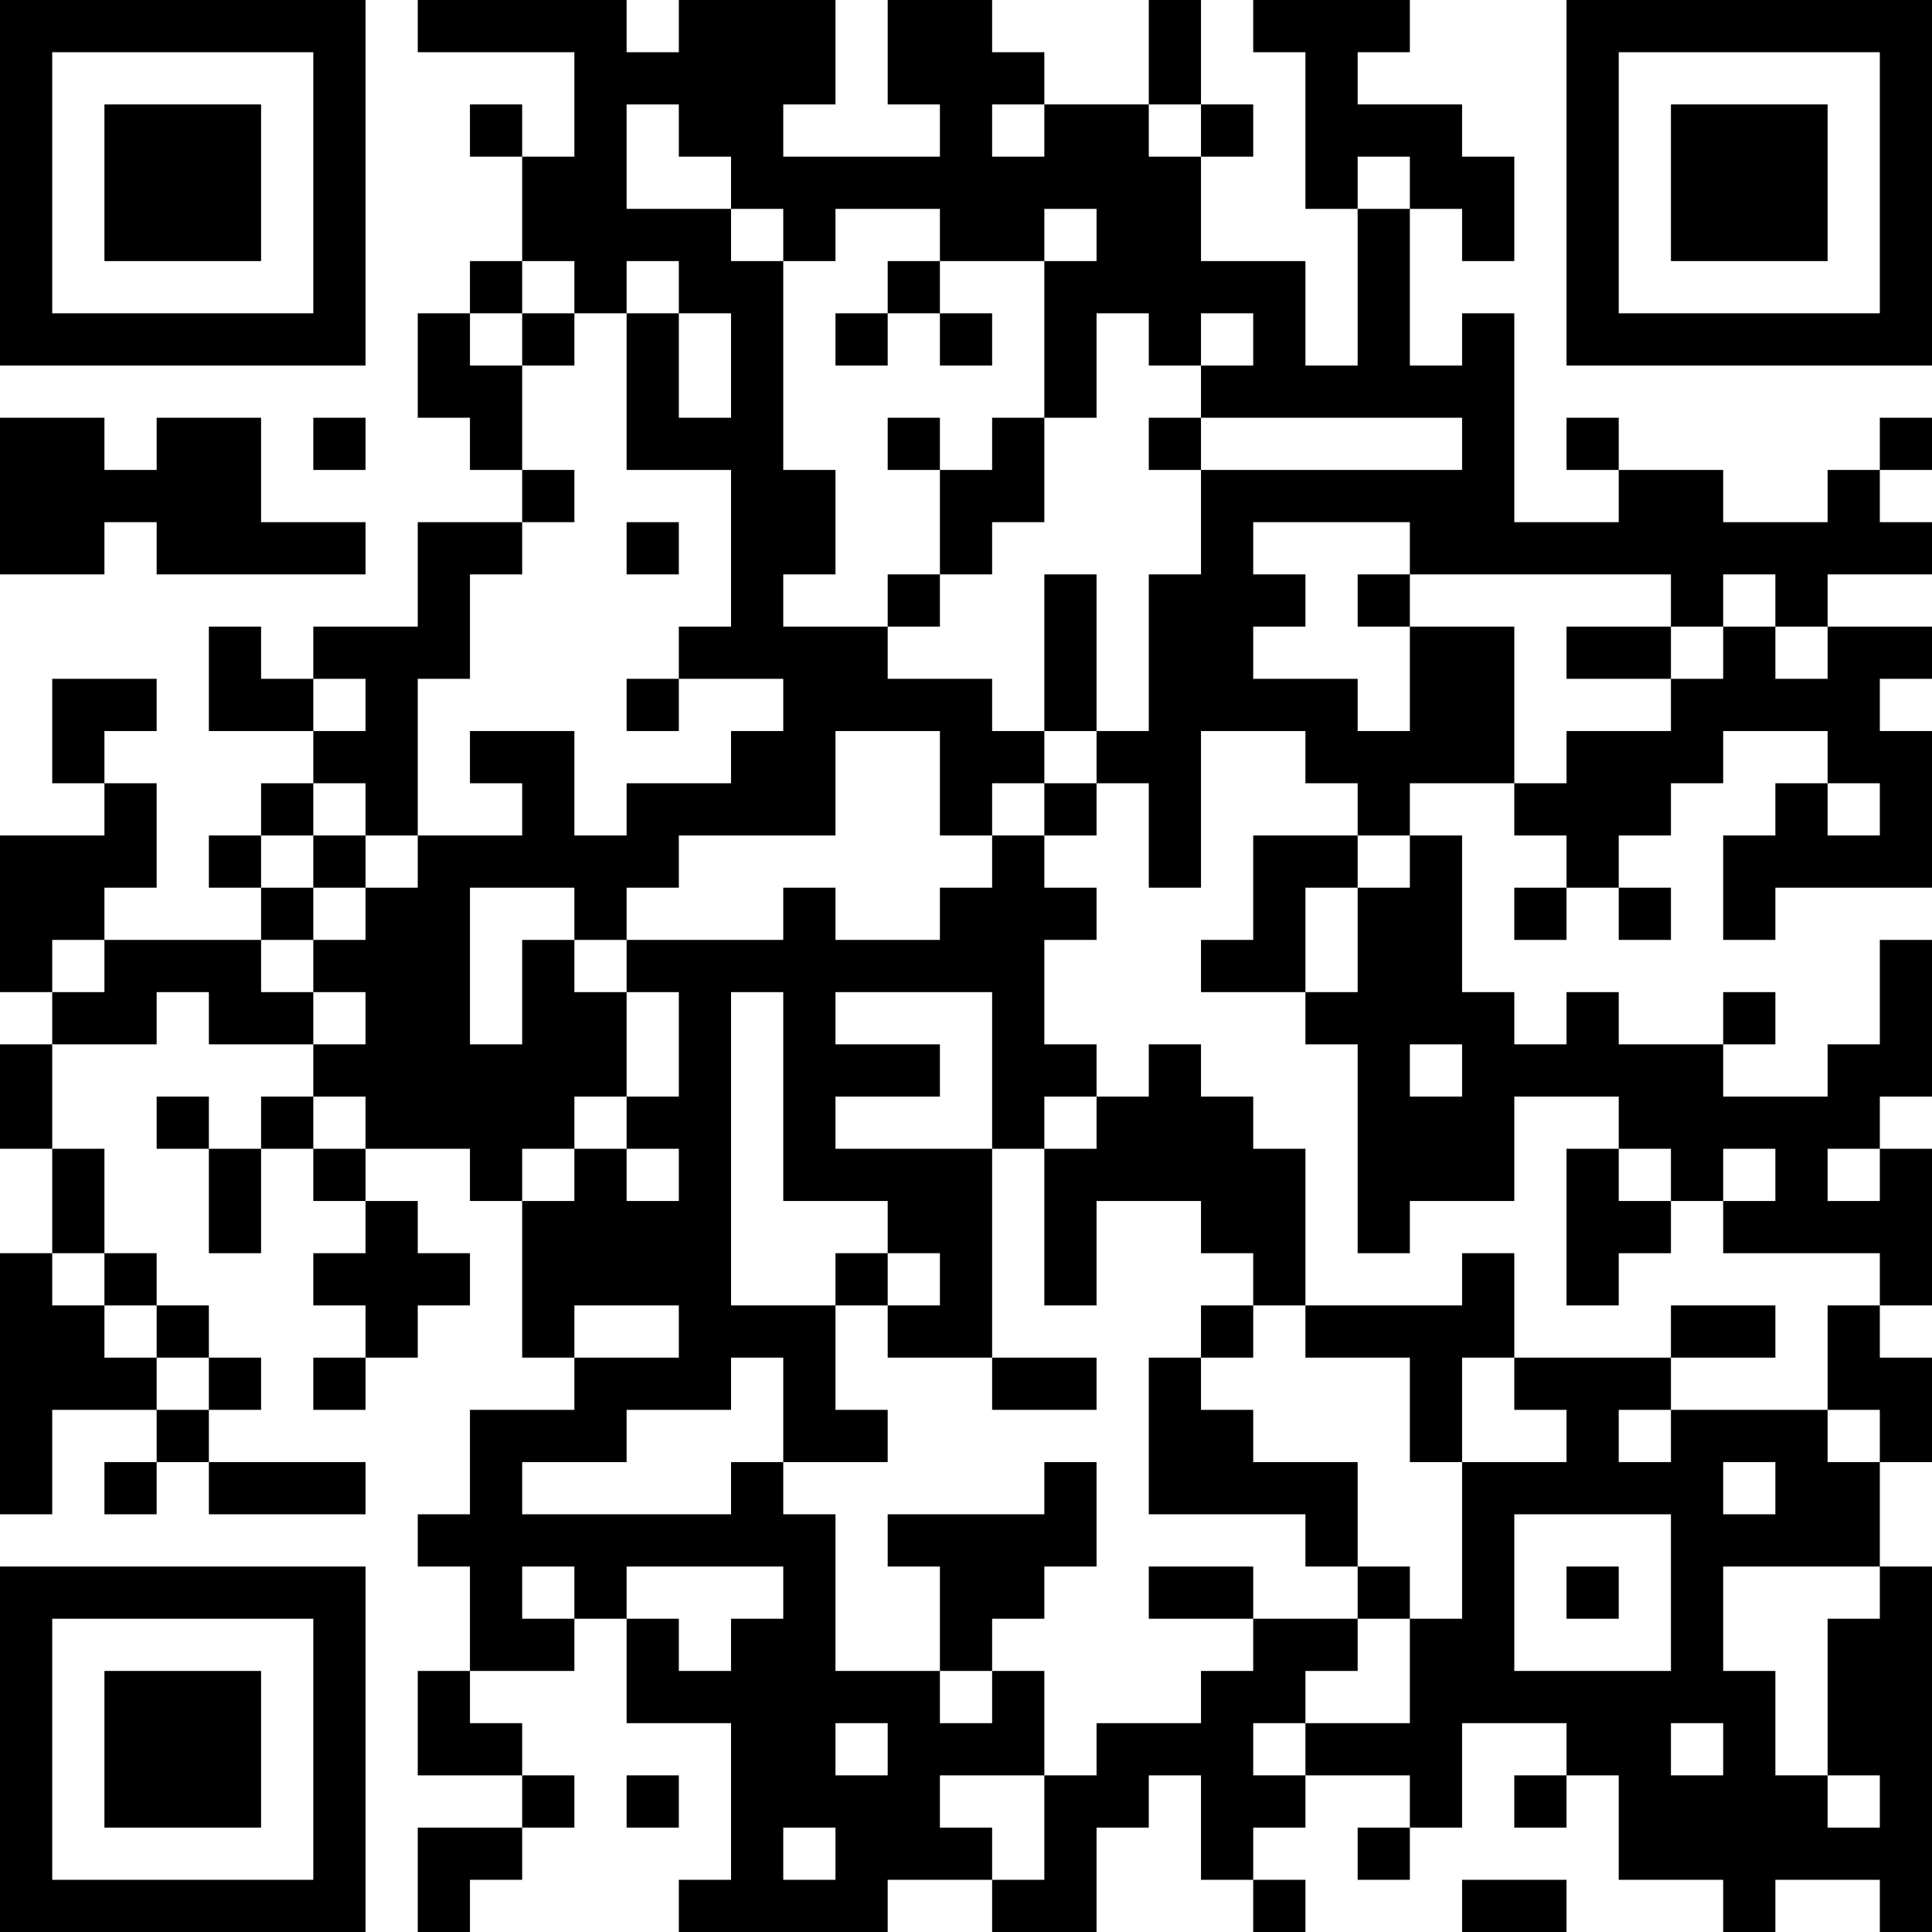 <?xml version="1.0" encoding="UTF-8"?>
<svg xmlns="http://www.w3.org/2000/svg" version="1.1" width="400" height="400" viewBox="0 0 400 400"><rect x="0" y="0" width="400" height="400" fill="#ffffff"/><g transform="scale(10.811)"><g transform="translate(0,0)"><path fill-rule="evenodd" d="M8 0L8 1L11 1L11 3L10 3L10 2L9 2L9 3L10 3L10 5L9 5L9 6L8 6L8 8L9 8L9 9L10 9L10 10L8 10L8 12L6 12L6 13L5 13L5 12L4 12L4 14L6 14L6 15L5 15L5 16L4 16L4 17L5 17L5 18L2 18L2 17L3 17L3 15L2 15L2 14L3 14L3 13L1 13L1 15L2 15L2 16L0 16L0 19L1 19L1 20L0 20L0 22L1 22L1 24L0 24L0 29L1 29L1 27L3 27L3 28L2 28L2 29L3 29L3 28L4 28L4 29L7 29L7 28L4 28L4 27L5 27L5 26L4 26L4 25L3 25L3 24L2 24L2 22L1 22L1 20L3 20L3 19L4 19L4 20L6 20L6 21L5 21L5 22L4 22L4 21L3 21L3 22L4 22L4 24L5 24L5 22L6 22L6 23L7 23L7 24L6 24L6 25L7 25L7 26L6 26L6 27L7 27L7 26L8 26L8 25L9 25L9 24L8 24L8 23L7 23L7 22L9 22L9 23L10 23L10 26L11 26L11 27L9 27L9 29L8 29L8 30L9 30L9 32L8 32L8 34L10 34L10 35L8 35L8 37L9 37L9 36L10 36L10 35L11 35L11 34L10 34L10 33L9 33L9 32L11 32L11 31L12 31L12 33L14 33L14 36L13 36L13 37L17 37L17 36L19 36L19 37L21 37L21 35L22 35L22 34L23 34L23 36L24 36L24 37L25 37L25 36L24 36L24 35L25 35L25 34L27 34L27 35L26 35L26 36L27 36L27 35L28 35L28 33L30 33L30 34L29 34L29 35L30 35L30 34L31 34L31 36L33 36L33 37L34 37L34 36L36 36L36 37L37 37L37 30L36 30L36 28L37 28L37 26L36 26L36 25L37 25L37 22L36 22L36 21L37 21L37 18L36 18L36 20L35 20L35 21L33 21L33 20L34 20L34 19L33 19L33 20L31 20L31 19L30 19L30 20L29 20L29 19L28 19L28 16L27 16L27 15L29 15L29 16L30 16L30 17L29 17L29 18L30 18L30 17L31 17L31 18L32 18L32 17L31 17L31 16L32 16L32 15L33 15L33 14L35 14L35 15L34 15L34 16L33 16L33 18L34 18L34 17L37 17L37 14L36 14L36 13L37 13L37 12L35 12L35 11L37 11L37 10L36 10L36 9L37 9L37 8L36 8L36 9L35 9L35 10L33 10L33 9L31 9L31 8L30 8L30 9L31 9L31 10L29 10L29 6L28 6L28 7L27 7L27 4L28 4L28 5L29 5L29 3L28 3L28 2L26 2L26 1L27 1L27 0L24 0L24 1L25 1L25 4L26 4L26 7L25 7L25 5L23 5L23 3L24 3L24 2L23 2L23 0L22 0L22 2L20 2L20 1L19 1L19 0L17 0L17 2L18 2L18 3L15 3L15 2L16 2L16 0L13 0L13 1L12 1L12 0ZM12 2L12 4L14 4L14 5L15 5L15 9L16 9L16 11L15 11L15 12L17 12L17 13L19 13L19 14L20 14L20 15L19 15L19 16L18 16L18 14L16 14L16 16L13 16L13 17L12 17L12 18L11 18L11 17L9 17L9 20L10 20L10 18L11 18L11 19L12 19L12 21L11 21L11 22L10 22L10 23L11 23L11 22L12 22L12 23L13 23L13 22L12 22L12 21L13 21L13 19L12 19L12 18L15 18L15 17L16 17L16 18L18 18L18 17L19 17L19 16L20 16L20 17L21 17L21 18L20 18L20 20L21 20L21 21L20 21L20 22L19 22L19 19L16 19L16 20L18 20L18 21L16 21L16 22L19 22L19 26L17 26L17 25L18 25L18 24L17 24L17 23L15 23L15 19L14 19L14 25L16 25L16 27L17 27L17 28L15 28L15 26L14 26L14 27L12 27L12 28L10 28L10 29L14 29L14 28L15 28L15 29L16 29L16 32L18 32L18 33L19 33L19 32L20 32L20 34L18 34L18 35L19 35L19 36L20 36L20 34L21 34L21 33L23 33L23 32L24 32L24 31L26 31L26 32L25 32L25 33L24 33L24 34L25 34L25 33L27 33L27 31L28 31L28 28L30 28L30 27L29 27L29 26L32 26L32 27L31 27L31 28L32 28L32 27L35 27L35 28L36 28L36 27L35 27L35 25L36 25L36 24L33 24L33 23L34 23L34 22L33 22L33 23L32 23L32 22L31 22L31 21L29 21L29 23L27 23L27 24L26 24L26 20L25 20L25 19L26 19L26 17L27 17L27 16L26 16L26 15L25 15L25 14L23 14L23 17L22 17L22 15L21 15L21 14L22 14L22 11L23 11L23 9L28 9L28 8L23 8L23 7L24 7L24 6L23 6L23 7L22 7L22 6L21 6L21 8L20 8L20 5L21 5L21 4L20 4L20 5L18 5L18 4L16 4L16 5L15 5L15 4L14 4L14 3L13 3L13 2ZM19 2L19 3L20 3L20 2ZM22 2L22 3L23 3L23 2ZM26 3L26 4L27 4L27 3ZM10 5L10 6L9 6L9 7L10 7L10 9L11 9L11 10L10 10L10 11L9 11L9 13L8 13L8 16L7 16L7 15L6 15L6 16L5 16L5 17L6 17L6 18L5 18L5 19L6 19L6 20L7 20L7 19L6 19L6 18L7 18L7 17L8 17L8 16L10 16L10 15L9 15L9 14L11 14L11 16L12 16L12 15L14 15L14 14L15 14L15 13L13 13L13 12L14 12L14 9L12 9L12 6L13 6L13 8L14 8L14 6L13 6L13 5L12 5L12 6L11 6L11 5ZM17 5L17 6L16 6L16 7L17 7L17 6L18 6L18 7L19 7L19 6L18 6L18 5ZM10 6L10 7L11 7L11 6ZM0 8L0 11L2 11L2 10L3 10L3 11L7 11L7 10L5 10L5 8L3 8L3 9L2 9L2 8ZM6 8L6 9L7 9L7 8ZM17 8L17 9L18 9L18 11L17 11L17 12L18 12L18 11L19 11L19 10L20 10L20 8L19 8L19 9L18 9L18 8ZM22 8L22 9L23 9L23 8ZM12 10L12 11L13 11L13 10ZM24 10L24 11L25 11L25 12L24 12L24 13L26 13L26 14L27 14L27 12L29 12L29 15L30 15L30 14L32 14L32 13L33 13L33 12L34 12L34 13L35 13L35 12L34 12L34 11L33 11L33 12L32 12L32 11L27 11L27 10ZM20 11L20 14L21 14L21 11ZM26 11L26 12L27 12L27 11ZM30 12L30 13L32 13L32 12ZM6 13L6 14L7 14L7 13ZM12 13L12 14L13 14L13 13ZM20 15L20 16L21 16L21 15ZM35 15L35 16L36 16L36 15ZM6 16L6 17L7 17L7 16ZM24 16L24 18L23 18L23 19L25 19L25 17L26 17L26 16ZM1 18L1 19L2 19L2 18ZM22 20L22 21L21 21L21 22L20 22L20 25L21 25L21 23L23 23L23 24L24 24L24 25L23 25L23 26L22 26L22 29L25 29L25 30L26 30L26 31L27 31L27 30L26 30L26 28L24 28L24 27L23 27L23 26L24 26L24 25L25 25L25 26L27 26L27 28L28 28L28 26L29 26L29 24L28 24L28 25L25 25L25 22L24 22L24 21L23 21L23 20ZM27 20L27 21L28 21L28 20ZM6 21L6 22L7 22L7 21ZM30 22L30 25L31 25L31 24L32 24L32 23L31 23L31 22ZM35 22L35 23L36 23L36 22ZM1 24L1 25L2 25L2 26L3 26L3 27L4 27L4 26L3 26L3 25L2 25L2 24ZM16 24L16 25L17 25L17 24ZM11 25L11 26L13 26L13 25ZM32 25L32 26L34 26L34 25ZM19 26L19 27L21 27L21 26ZM20 28L20 29L17 29L17 30L18 30L18 32L19 32L19 31L20 31L20 30L21 30L21 28ZM33 28L33 29L34 29L34 28ZM29 29L29 32L32 32L32 29ZM10 30L10 31L11 31L11 30ZM12 30L12 31L13 31L13 32L14 32L14 31L15 31L15 30ZM22 30L22 31L24 31L24 30ZM30 30L30 31L31 31L31 30ZM33 30L33 32L34 32L34 34L35 34L35 35L36 35L36 34L35 34L35 31L36 31L36 30ZM16 33L16 34L17 34L17 33ZM32 33L32 34L33 34L33 33ZM12 34L12 35L13 35L13 34ZM15 35L15 36L16 36L16 35ZM28 36L28 37L30 37L30 36ZM0 0L0 7L7 7L7 0ZM1 1L1 6L6 6L6 1ZM2 2L2 5L5 5L5 2ZM30 0L30 7L37 7L37 0ZM31 1L31 6L36 6L36 1ZM32 2L32 5L35 5L35 2ZM0 30L0 37L7 37L7 30ZM1 31L1 36L6 36L6 31ZM2 32L2 35L5 35L5 32Z" fill="#000000"/></g></g></svg>

